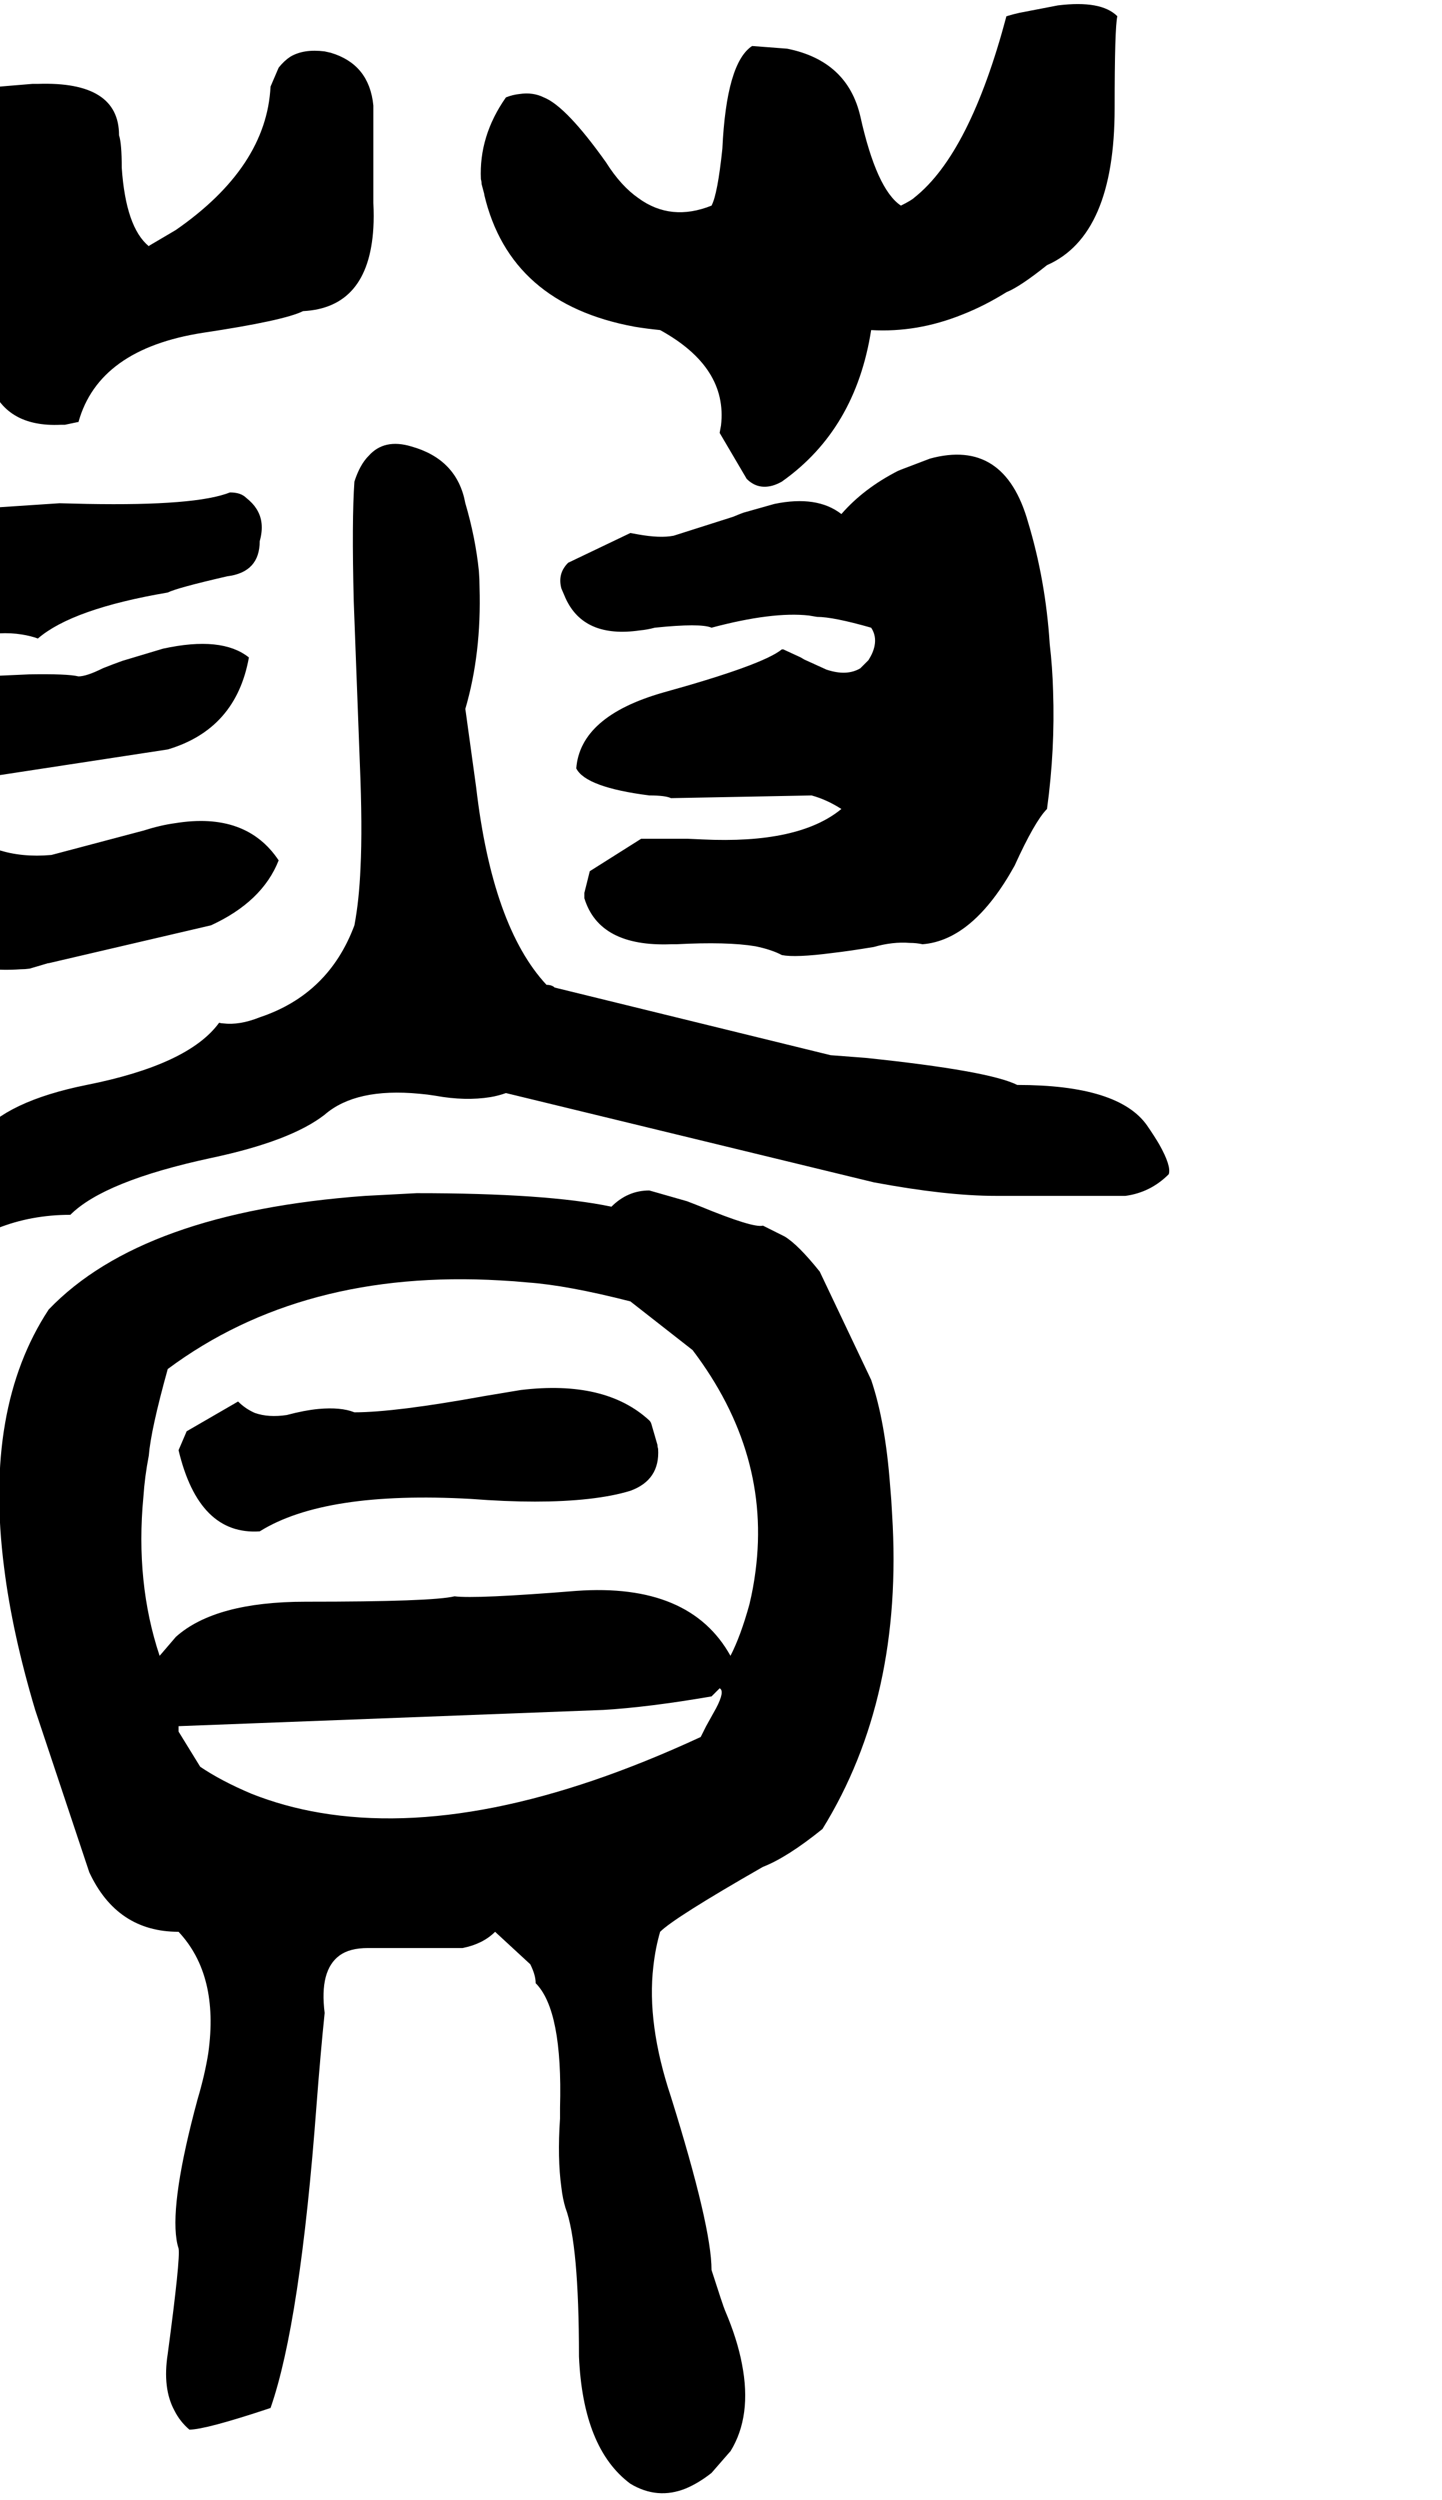 <svg xmlns="http://www.w3.org/2000/svg" viewBox="1016 0 2132 3696">
<g transform="matrix(1 0 0 -1 0 3064)">
<path d="M1992 2576Q2092 2521 2082 2435L2080 2424Q2120 2356 2120 2356Q2136 2340 2158 2346Q2165 2348 2172 2352Q2281 2429 2304 2576Q2372 2572 2439 2599Q2472 2612 2504 2632Q2524 2640 2564 2672Q2664 2716 2664 2904Q2664 3024 2668 3040Q2644 3064 2580 3056L2523 3045Q2514 3043 2504 3040Q2450 2837 2368 2772Q2364 2768 2348 2760Q2312 2784 2288 2892Q2269 2974 2180 2992L2128 2996Q2090 2971 2084 2844Q2077 2777 2068 2760Q2008 2736 1960 2771Q1934 2789 1912 2824Q1853 2907 1820 2920Q1804 2928 1784 2925Q1774 2924 1764 2920Q1724 2863 1727 2799Q1728 2796 1728 2792L1732 2777V2776Q1770 2615 1954 2581Q1972 2578 1992 2576ZM932 2588Q996 2511 1000 2500Q1023 2432 1106 2436Q1109 2436 1112 2436L1131 2440H1132Q1162 2548 1316 2572Q1436 2590 1464 2604Q1561 2609 1568 2727Q1569 2744 1568 2764V2908Q1562 2969 1505 2986Q1500 2987 1496 2988Q1465 2992 1445 2980Q1436 2974 1428 2964L1416 2936Q1410 2817 1276 2724L1237 2701L1236 2700Q1202 2728 1196 2816Q1196 2852 1192 2864Q1192 2944 1072 2940Q1068 2940 1064 2940L1016 2936Q994 2914 976 2824L952 2764L916 2728Q867 2770 780 2884Q740 2939 680 2984Q660 2977 644 2940L636 2920L616 2768L632 2720L648 2700Q695 2588 900 2588ZM2712 1400Q2670 1460 2520 1460Q2478 1481 2296 1500L2244 1504L1836 1604Q1832 1608 1824 1608Q1744 1694 1720 1900L1704 2016Q1728 2098 1725 2196Q1725 2208 1724 2220Q1719 2269 1704 2320Q1692 2385 1624 2404Q1584 2416 1561 2390Q1548 2377 1540 2352Q1536 2296 1539 2175L1548 1936Q1552 1841 1549 1781Q1547 1733 1540 1696Q1502 1594 1400 1560Q1370 1548 1346 1551Q1343 1551 1340 1552Q1295 1490 1144 1460Q1025 1436 984 1384Q928 1404 858 1377Q824 1364 788 1340Q722 1295 664 1280Q640 1256 649 1231L659 1214L668 1204Q695 1184 724 1184Q748 1160 789 1172Q808 1178 832 1192Q856 1200 856 1200Q892 1200 1012 1248Q1062 1268 1120 1268Q1170 1318 1328 1352Q1446 1377 1496 1416Q1542 1456 1636 1447Q1648 1446 1660 1444Q1704 1436 1741 1442Q1753 1444 1764 1448L2308 1316Q2415 1296 2488 1296H2680Q2717 1301 2744 1328Q2748 1340 2730 1372Q2723 1384 2712 1400ZM1964 1824 1888 1776 1880 1744V1736Q1902 1664 2008 1668Q2012 1668 2016 1668Q2091 1672 2133 1665Q2157 1660 2172 1652Q2192 1648 2246 1655Q2272 1658 2308 1664Q2336 1672 2361 1670Q2371 1670 2380 1668Q2455 1674 2516 1784Q2546 1850 2564 1868Q2576 1956 2573 2042Q2572 2078 2568 2112Q2562 2206 2536 2292Q2501 2416 2391 2386L2349 2370L2344 2368Q2293 2342 2260 2304Q2224 2332 2161 2319L2115 2306Q2107 2303 2100 2300L2012 2272Q1992 2268 1959 2274Q1954 2275 1948 2276L1856 2232Q1840 2216 1846 2194L1852 2180Q1879 2120 1962 2132Q1973 2133 1984 2136Q2052 2143 2068 2136Q2158 2160 2212 2154Q2218 2153 2224 2152Q2248 2152 2304 2136Q2312 2124 2309 2109Q2307 2099 2300 2088L2288 2076Q2268 2064 2238 2074L2205 2089L2200 2092L2174 2104H2172Q2144 2081 1996 2040Q1874 2005 1868 1928Q1882 1900 1976 1888Q2000 1888 2008 1884L2216 1888Q2238 1882 2260 1868Q2197 1816 2054 1823L2032 1824ZM844 1684Q948 1624 1046 1631Q1053 1631 1060 1632L1087 1640H1088L1328 1696Q1404 1731 1428 1792Q1380 1864 1275 1847Q1253 1844 1228 1836L1092 1800Q1048 1796 1012 1808L981 1821Q978 1823 976 1824Q956 1863 963 1889Q966 1902 976 1912L1264 1956Q1365 1986 1384 2092Q1344 2124 1257 2105L1197 2087Q1183 2082 1168 2076Q1144 2064 1132 2064Q1116 2068 1059 2067L992 2064Q945 2060 912 2076Q899 2083 888 2092Q986 2136 1048 2126Q1061 2124 1072 2120Q1123 2164 1264 2188Q1278 2195 1352 2212Q1400 2218 1400 2264Q1408 2292 1395 2312Q1390 2320 1380 2328Q1372 2336 1356 2336Q1306 2316 1145 2319L1104 2320L984 2312L912 2280L904 2276Q871 2283 848 2328Q832 2344 828 2352Q712 2317 719 2208L720 2200L744 2028Q744 1984 724 1944Q692 1892 724 1833Q739 1807 768 1776L832 1704ZM2144 1252Q2130 1248 2050 1281L2032 1288L1976 1304Q1944 1304 1920 1280Q1825 1300 1632 1300L1556 1296Q1226 1272 1088 1128Q992 982 1022 747Q1034 650 1068 536L1148 296Q1189 208 1280 208Q1340 144 1324 29Q1319 -3 1308 -40Q1268 -188 1277 -247Q1278 -254 1280 -260Q1283 -274 1264 -416Q1256 -467 1274 -500Q1282 -516 1296 -528Q1320 -528 1416 -496Q1460 -370 1484 -48Q1490 30 1496 88Q1488 151 1518 173Q1533 184 1560 184H1700Q1730 190 1748 208L1800 160Q1808 144 1808 132Q1848 92 1844 -52Q1844 -60 1844 -68Q1840 -127 1846 -170Q1848 -187 1852 -200Q1872 -253 1872 -420Q1878 -556 1948 -608Q1988 -632 2030 -615Q2049 -607 2068 -592L2095 -561L2096 -560Q2128 -508 2113 -431Q2106 -394 2088 -352Q2085 -345 2068 -292Q2068 -228 2008 -36Q1972 72 1982 157Q1985 184 1992 208Q2013 229 2144 304Q2180 318 2232 360Q2352 554 2335 825Q2334 846 2332 868Q2325 962 2304 1024L2228 1184Q2196 1224 2176 1236ZM2052 496Q1724 344 1489 384Q1436 393 1388 412Q1343 431 1312 452L1280 504V512L1908 536Q1975 540 2068 556L2080 568Q2088 564 2075 539L2060 512ZM2096 616Q2036 724 1868 712Q1719 700 1688 704Q1656 696 1468 696Q1334 696 1276 644L1252 616Q1216 724 1228 851Q1230 881 1236 912Q1239 950 1264 1040Q1463 1188 1756 1171Q1776 1170 1796 1168Q1854 1164 1948 1140L2040 1068Q2156 915 2133 741Q2130 717 2124 692Q2111 645 2096 616ZM1540 976Q1520 984 1487 981Q1466 979 1440 972Q1413 968 1393 975Q1379 981 1368 992L1292 948L1280 920Q1310 794 1400 800Q1496 860 1712 848Q1815 840 1886 848Q1922 852 1948 860Q1992 876 1989 922Q1988 925 1988 928L1979 959Q1978 962 1976 964Q1911 1024 1786 1009L1732 1000Q1600 976 1540 976Z" />
</g>
</svg>